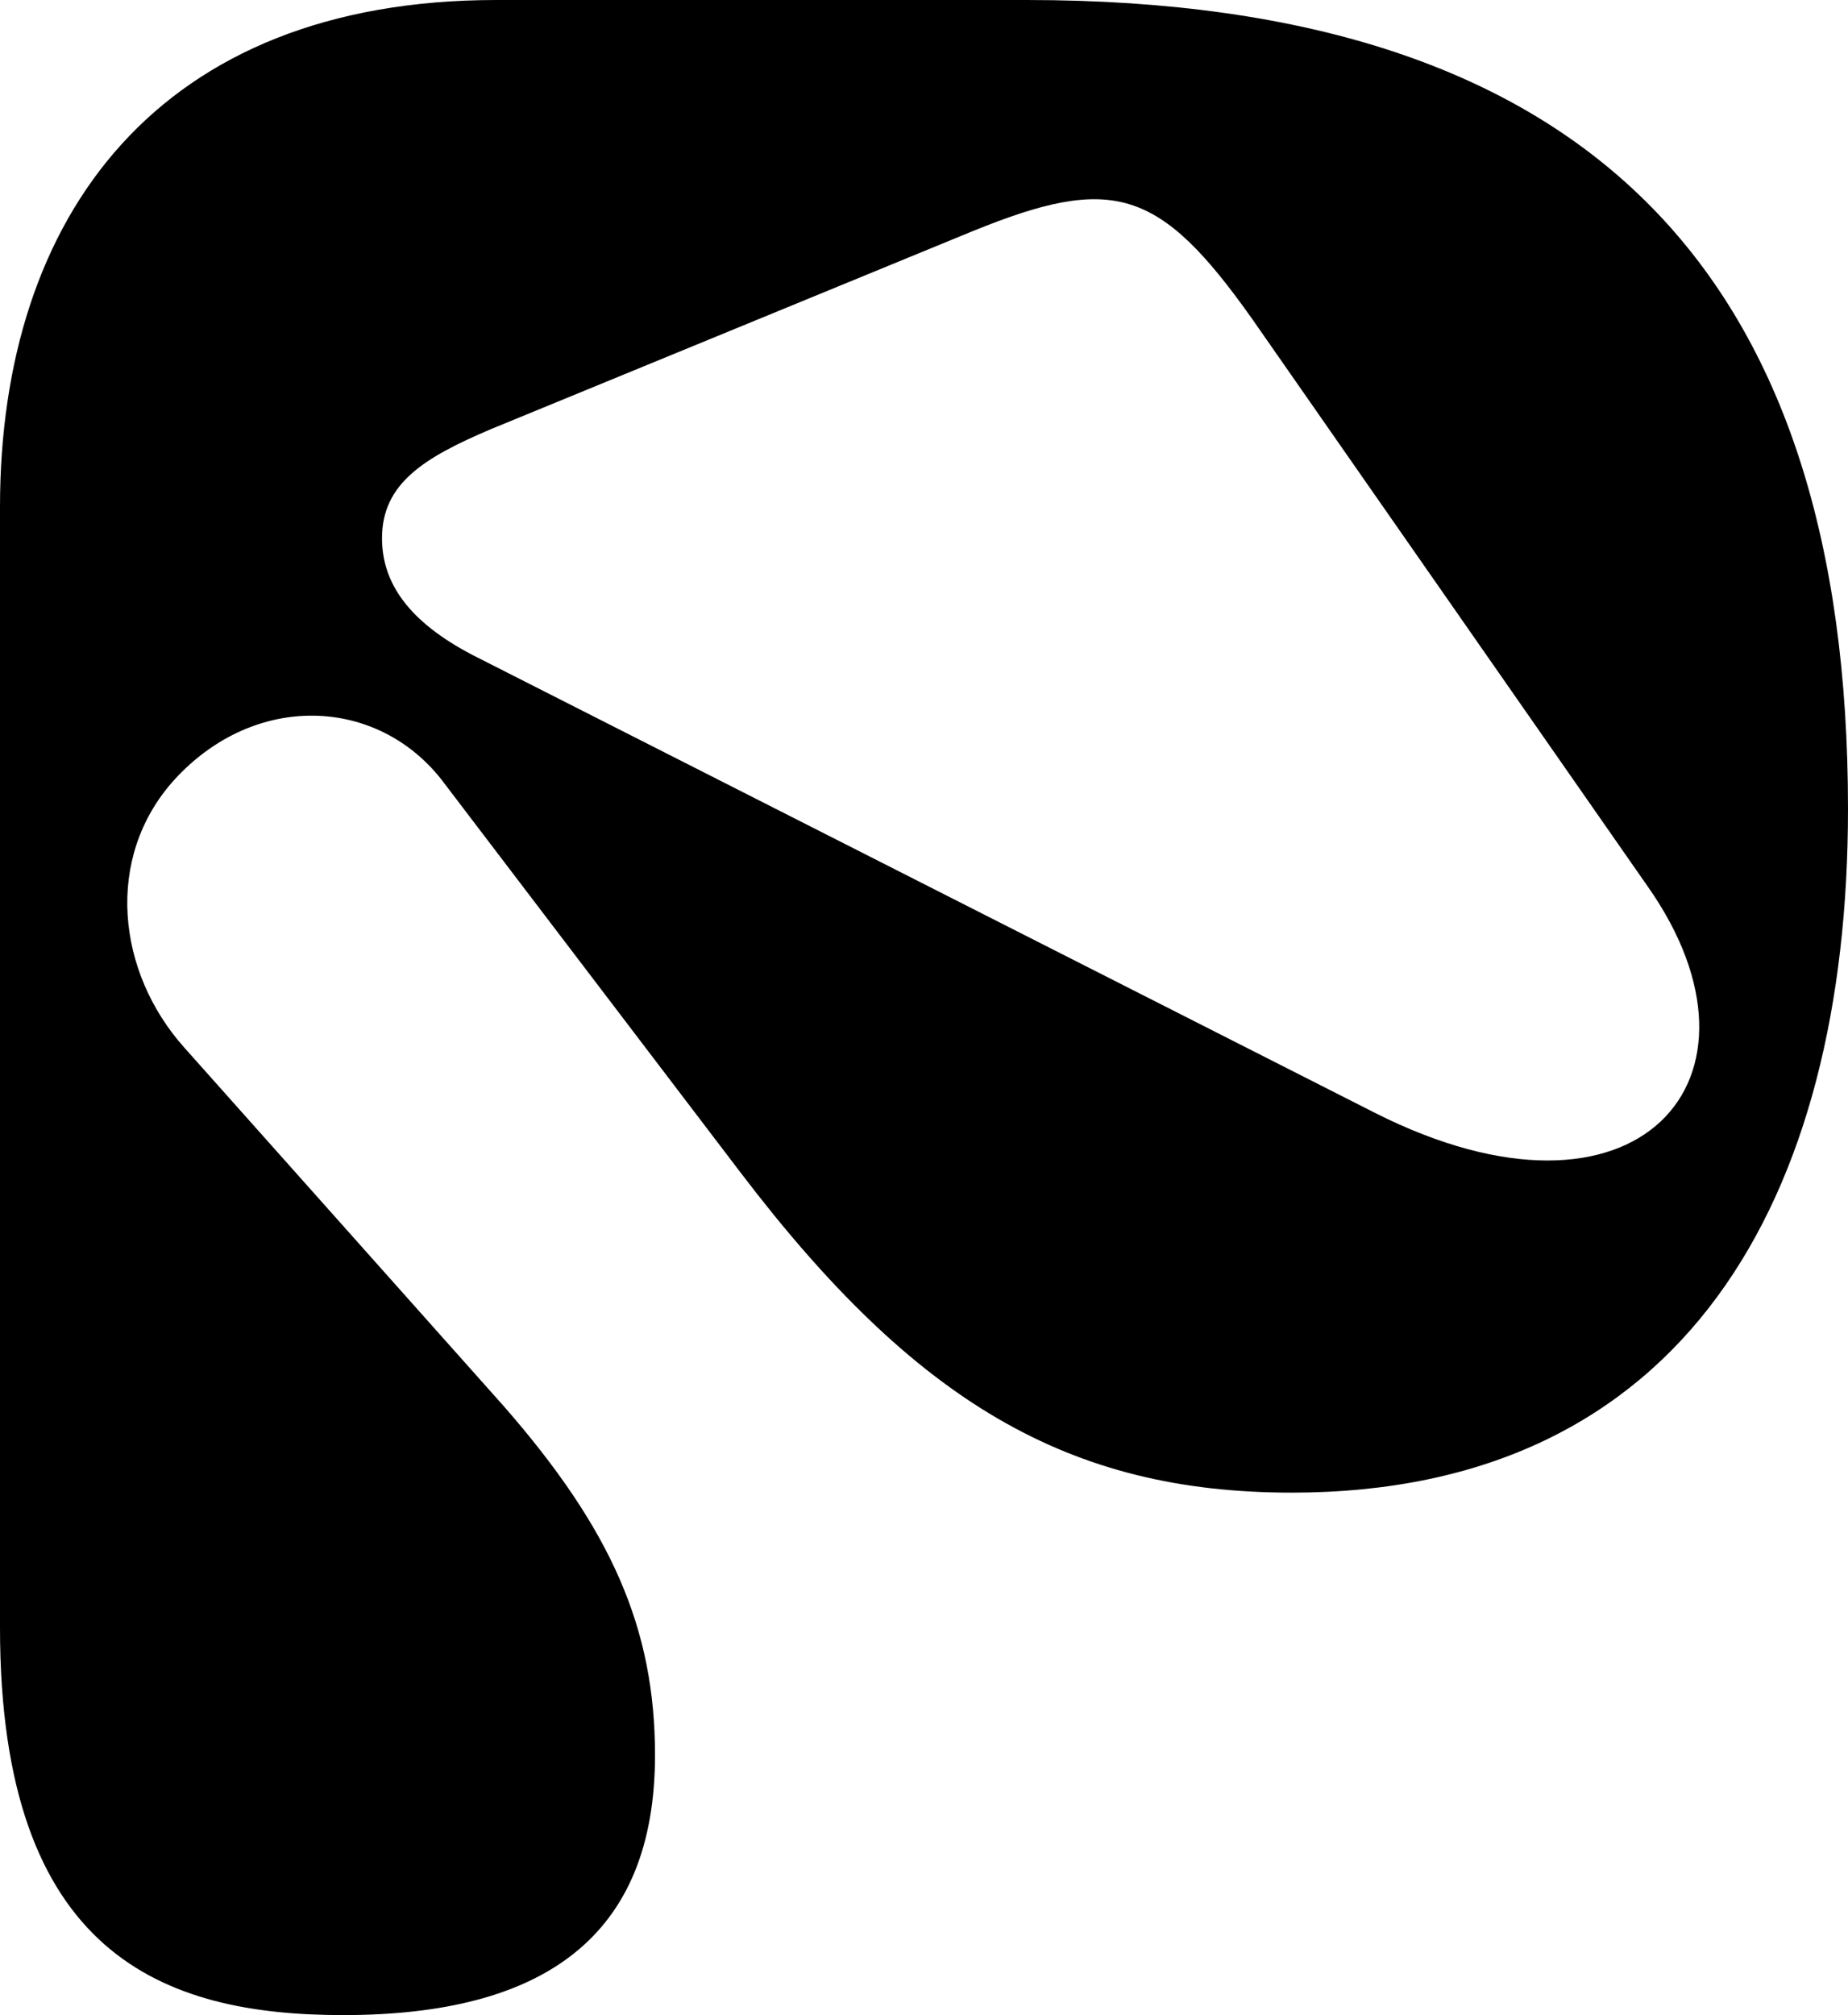 <svg xmlns="http://www.w3.org/2000/svg" viewBox="0 0 70.858 77.239">
  <path d="M98.076,50.69c21.827,0,31.494,10.764,31.494,31,0,14.95-6.278,26.213-21.328,26.213-8.571,0-14.451-3.489-21.128-12.26L75.652,80.589c-2.492-3.189-7.176-3.389-10.265,0-2.691,2.989-2.192,7.376.4,10.265l12.259,13.755c4.086,4.683,5.781,8.47,5.781,13.354,0,6.977-4.287,9.966-11.96,9.966-6.877,0-13.155-2.292-13.155-14.85V70.124c0-11.162,6.079-19.434,19.035-19.434ZM76.848,75.805l34.583,17.541c10.066,5.083,15.647-1.3,10.465-8.67L106.747,62.948c-3.588-5.082-5.381-5.581-10.764-3.388L77.546,67.135c-2.592,1.1-4.186,2.092-4.186,4.185C73.36,73.015,74.357,74.509,76.848,75.805Z" transform="translate(-58.712 -50.69)"/>
</svg>
